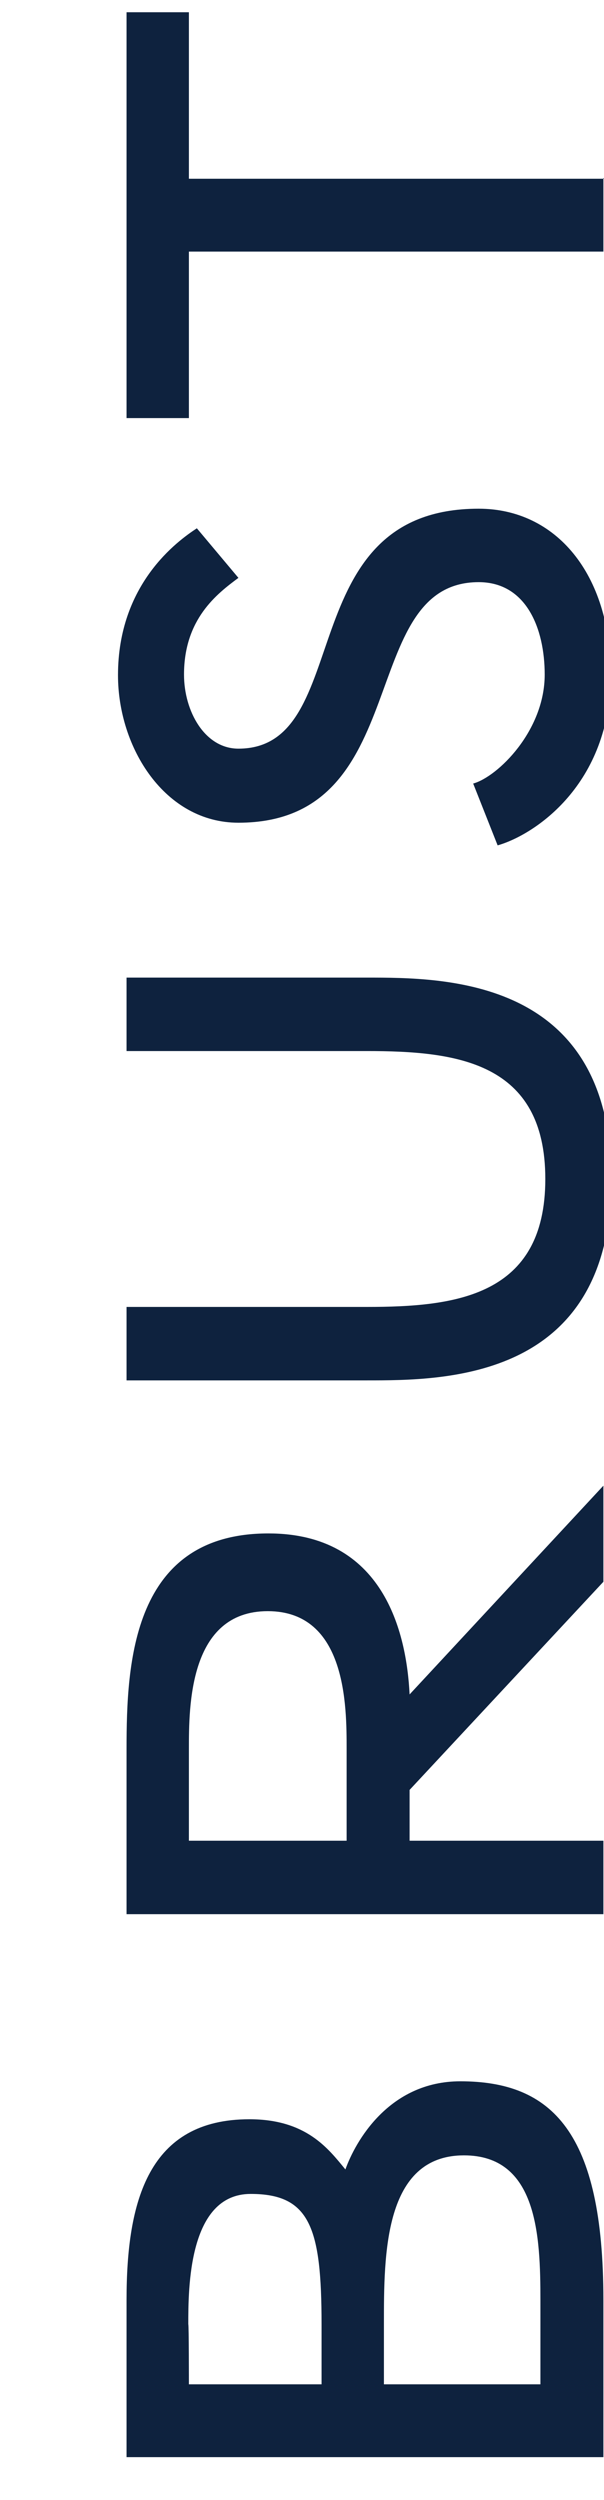 <?xml version="1.0" encoding="utf-8"?>
<!-- Generator: Adobe Illustrator 22.1.0, SVG Export Plug-In . SVG Version: 6.00 Build 0)  -->
<svg version="1.1" id="Ebene_1" xmlns="http://www.w3.org/2000/svg" xmlns:xlink="http://www.w3.org/1999/xlink" x="0px" y="0px"
	 viewBox="0 0 98.8 408.4" style="enable-background:new 0 0 98.8 408.4;" xml:space="preserve">
<style type="text/css">
	.st0{fill:#0E223E;}
</style>
<g>
	<path class="st0" d="M20.7,375.7c0-16.2,3.6-29.5,20.1-29.5c9.3,0,12.9,4.8,15.7,8.2c1.6-4.5,7.1-14.4,18.8-14.4
		c15,0,23.4,8.3,23.4,35.7v25.7h-78C20.7,401.4,20.7,375.7,20.7,375.7z M30.9,389.5h21.7v-9.8c0-15.8-1.9-21.3-11.6-21.3
		c-10.2,0-10.2,15.5-10.2,21.3C30.9,379.7,30.9,389.5,30.9,389.5z M62.8,389.5h25.6v-13.7c0-10.6-0.5-23.7-12.5-23.7
		c-13.1,0-13.1,16.2-13.1,27.5C62.8,379.6,62.8,389.5,62.8,389.5z"/>
	<path class="st0" d="M98.7,242.7v15.7l-31.7,34v8.3h31.7v12h-78v-27c0-14,0.9-35.2,23.2-35.2c18.8,0,22.6,16.1,23.1,26.3
		L98.7,242.7z M56.7,285.7c0-6.9,0-22.5-12.9-22.5s-12.9,15.6-12.9,22.5v15h25.8C56.7,300.7,56.7,285.7,56.7,285.7z"/>
	<path class="st0" d="M60,159.7c12.7,0,40,0,40,32.9s-27.3,32.9-40,32.9H20.7v-12H60c14.5,0,29.2-1.7,29.2-20.9S74.6,171.7,60,171.7
		H20.7v-12L60,159.7L60,159.7z"/>
	<path class="st0" d="M39,94.4c-3.5,2.6-8.9,6.7-8.9,15.8c0,6,3.4,12.1,8.9,12.1c19.3,0,8.3-39.2,39.3-39.2
		c12.6,0,21.6,10.6,21.6,27.1c0,18-12.5,26.2-18.5,27.9l-4-10.1c4-1.1,11.7-8.6,11.7-17.8c0-7.5-3-15.1-10.8-15.1
		c-20.2,0-10.3,39.3-39.3,39.3c-12,0-19.7-12.2-19.7-24.1c0-14.9,9.7-21.9,12.9-24L39,94.4z"/>
	<path class="st0" d="M98.7,29.1v12H30.9v27.2H20.7V2h10.2v27.2h67.9v-0.1H98.7z"/>
</g>
</svg>
